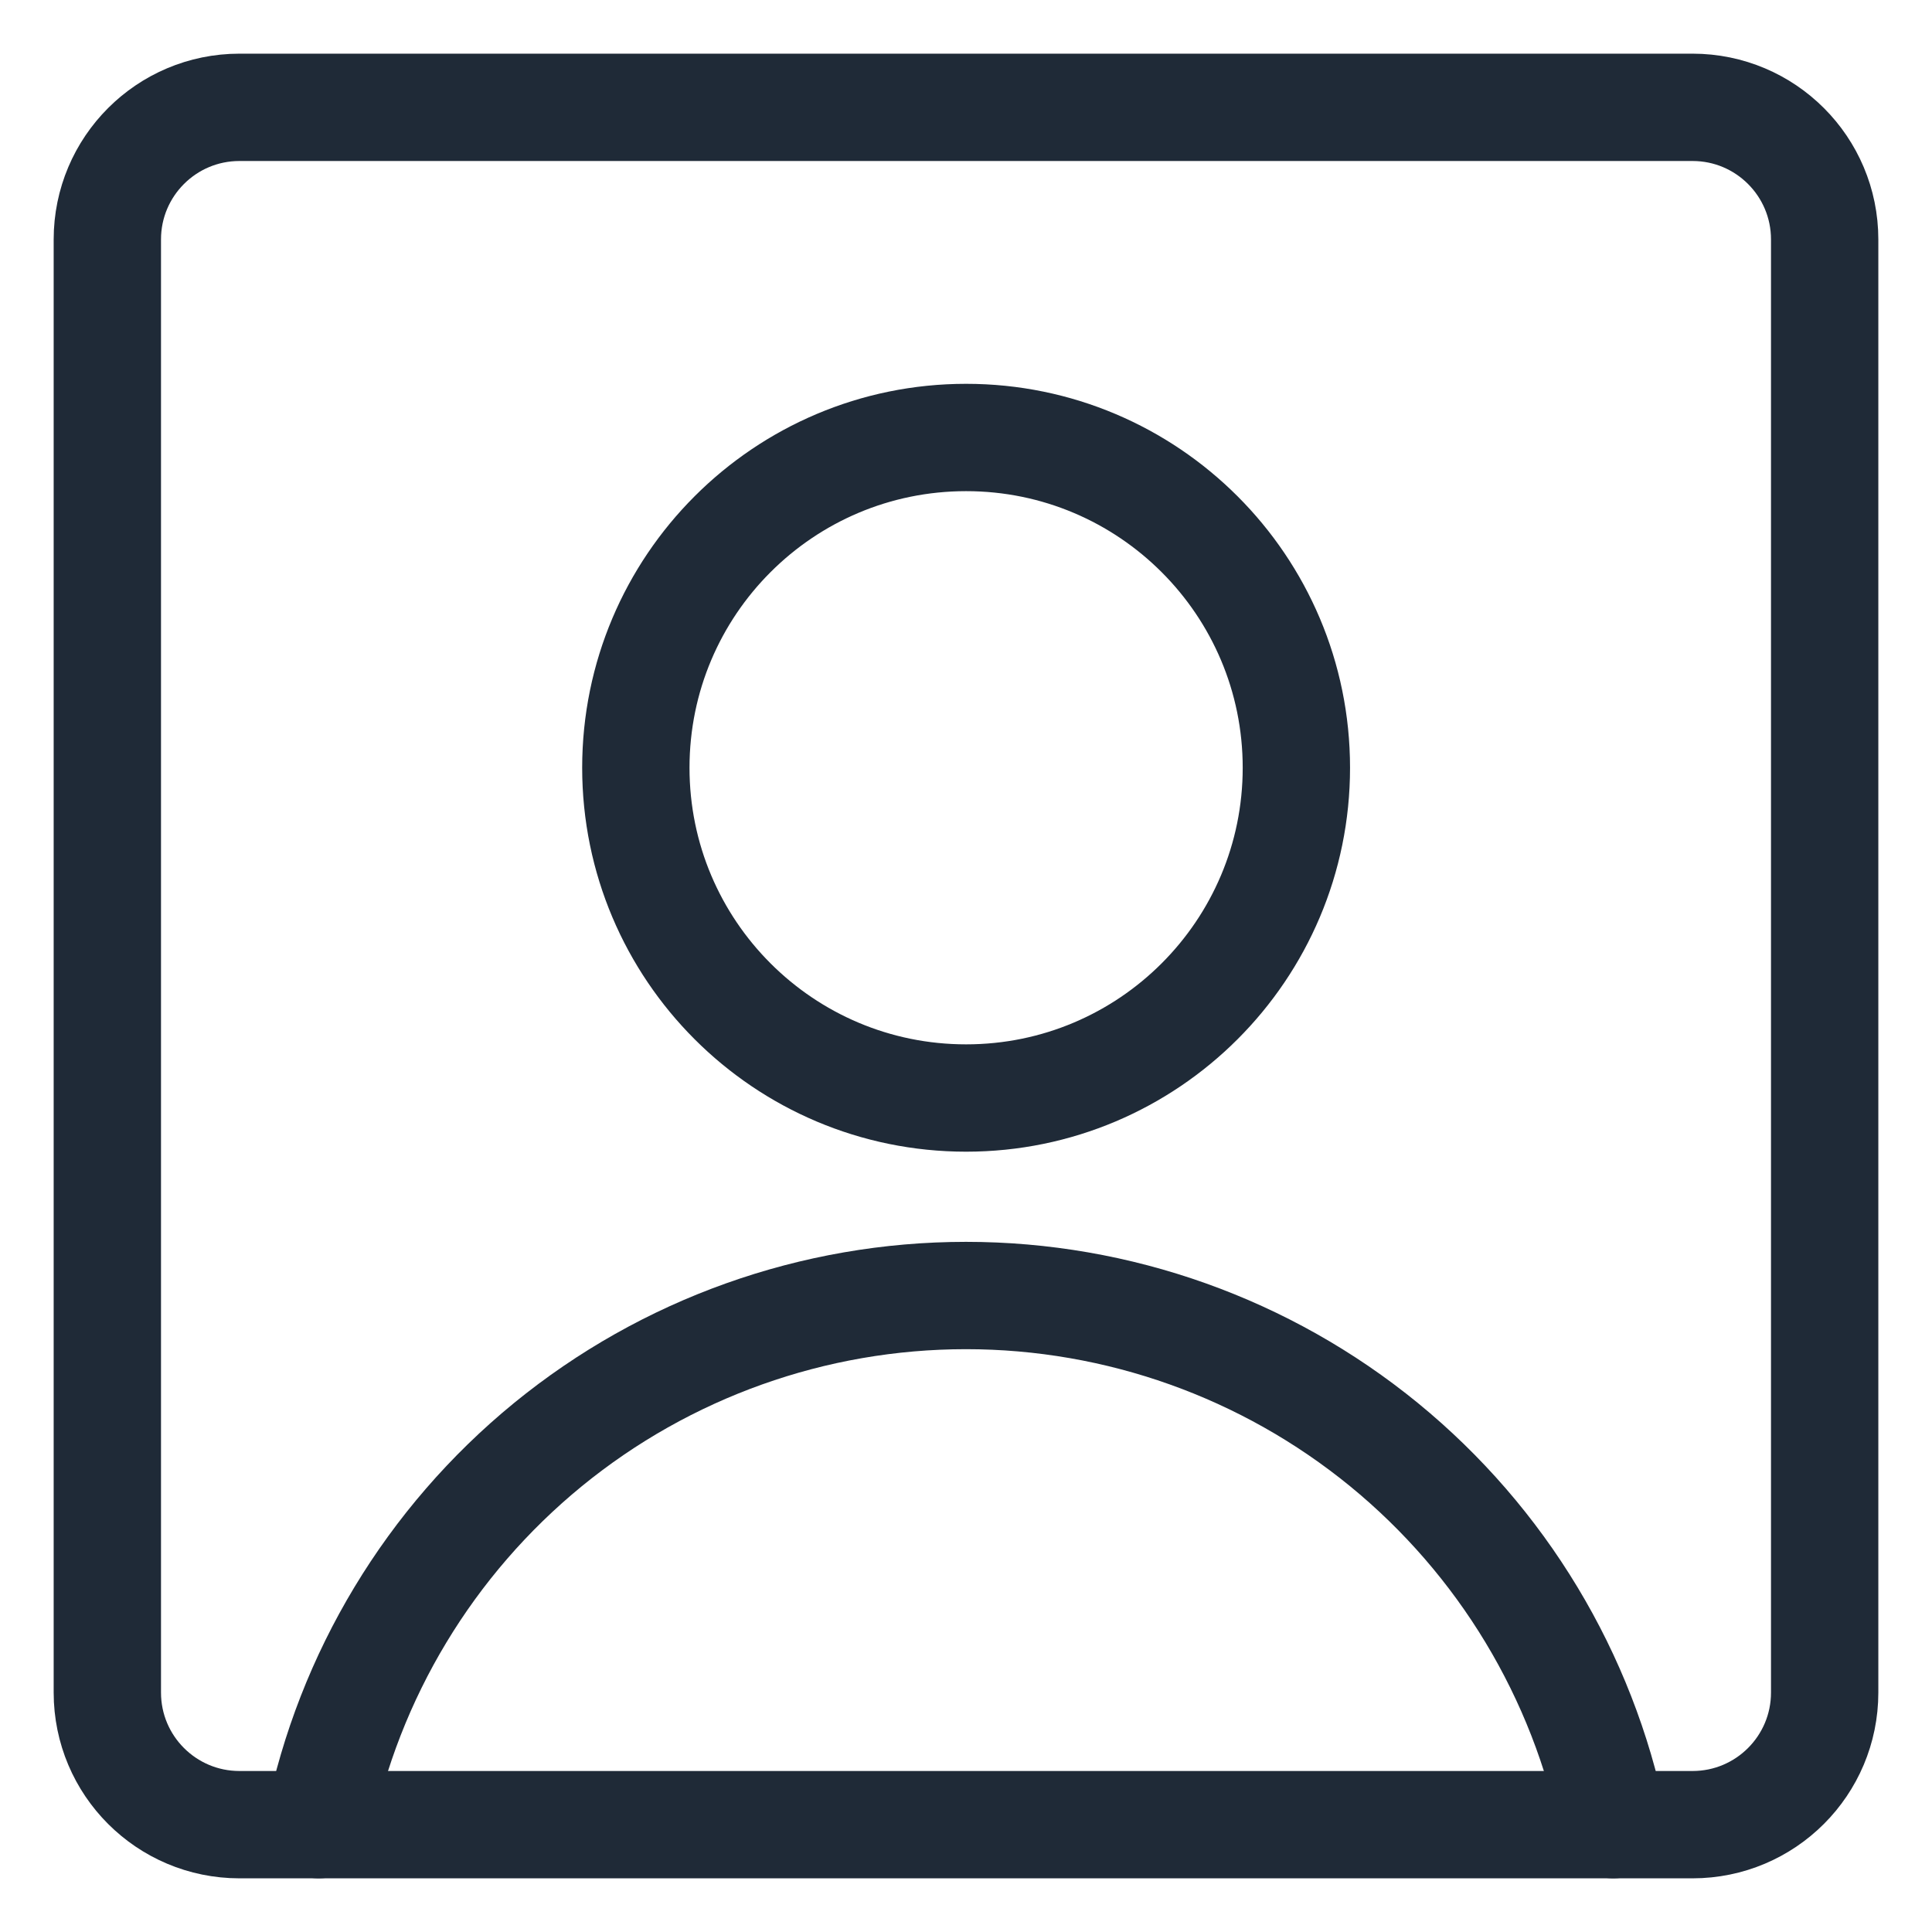 <svg width="18" height="18" viewBox="0 0 18 18" fill="none" xmlns="http://www.w3.org/2000/svg">
<path d="M9.001 10.23C10.7 10.23 12.078 8.852 12.078 7.153C12.078 5.454 10.7 4.076 9.001 4.076C7.301 4.076 5.924 5.454 5.924 7.153C5.924 8.852 7.301 10.23 9.001 10.23Z" stroke="#1F2A37" stroke-linecap="round" stroke-linejoin="round"/>
<path d="M2.969 17C3.251 15.608 4.006 14.358 5.105 13.459C6.204 12.561 7.58 12.07 9 12.07C10.419 12.07 11.795 12.561 12.894 13.459C13.993 14.358 14.748 15.608 15.03 17" stroke="#1F2A37" stroke-linecap="round" stroke-linejoin="round"/>
<path d="M15.769 1H2.231C1.551 1 1 1.551 1 2.231V15.769C1 16.449 1.551 17 2.231 17H15.769C16.449 17 17 16.449 17 15.769V2.231C17 1.551 16.449 1 15.769 1Z" stroke="#1F2A37" stroke-linecap="round" stroke-linejoin="round"/>
</svg>
